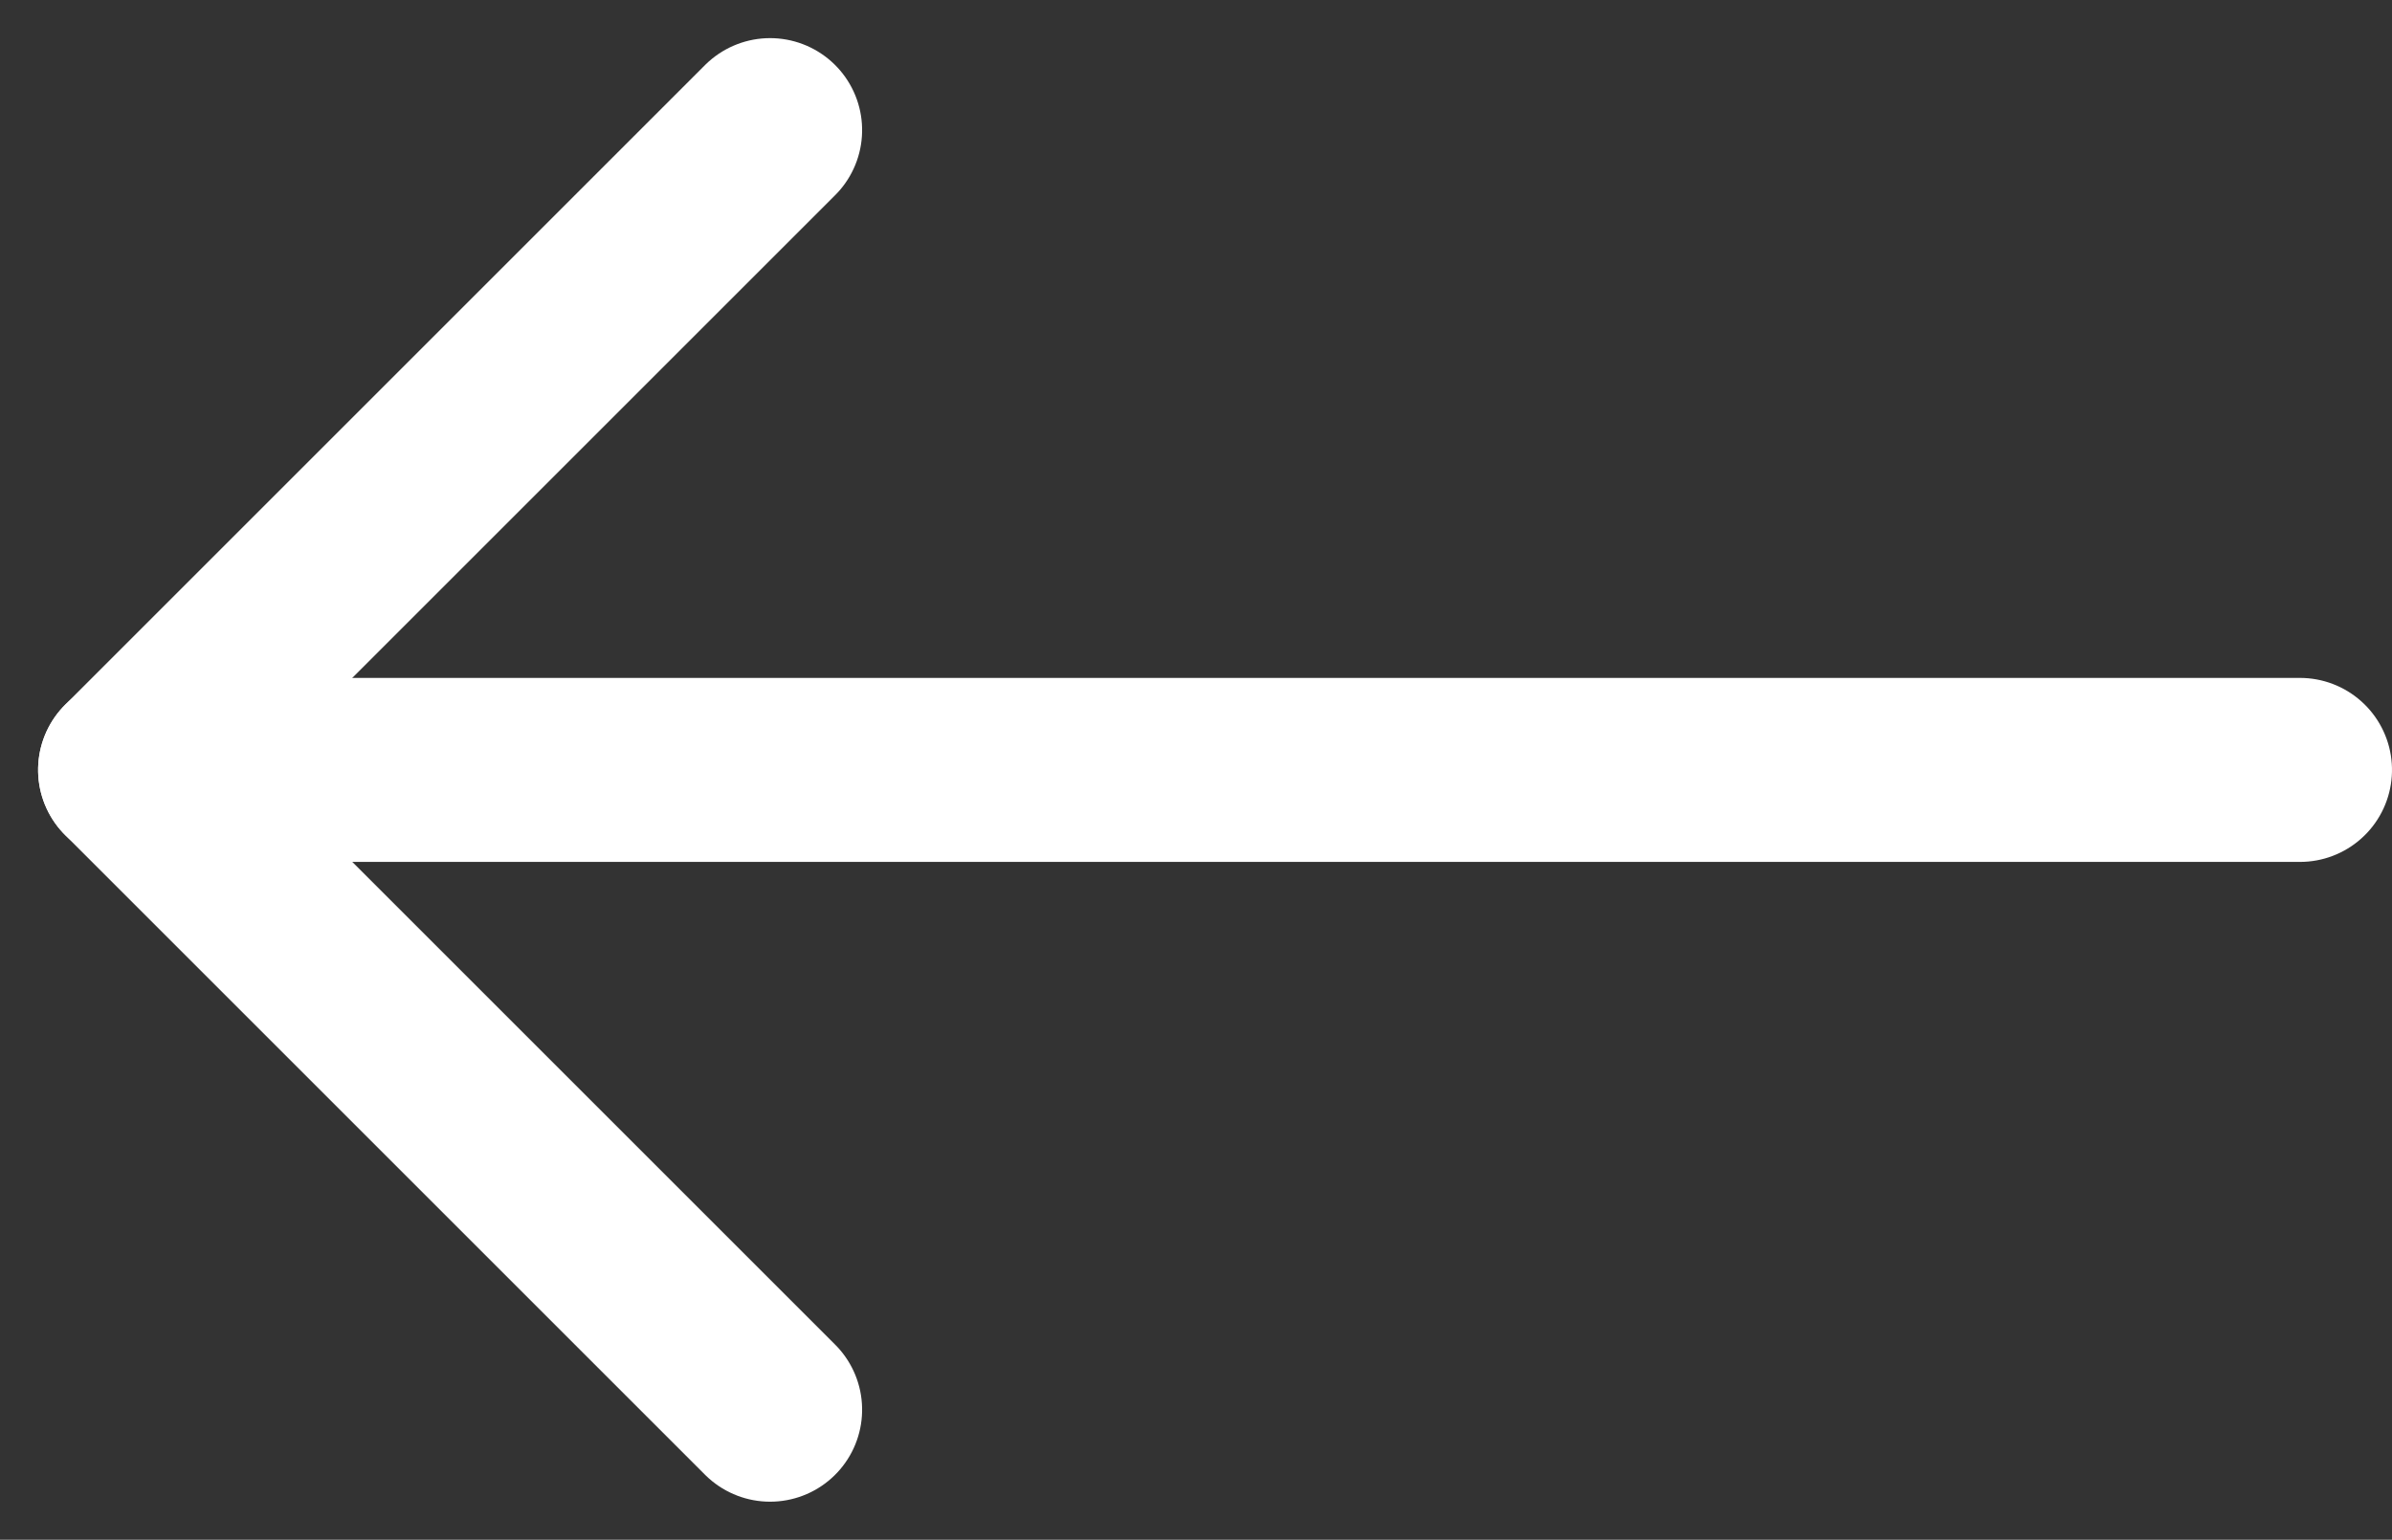<svg xmlns="http://www.w3.org/2000/svg" width="64.983" height="41.843" viewBox="0 0 64.983 41.843">
  <rect x="0" y="0" width="64.983" height="41.843" fill="#333333" stroke="none"/>
  <g id="Group_137" data-name="Group 137" transform="translate(645.829 -1612.464) rotate(90)">
    <line id="Line_1" data-name="Line 1" y2="57.507" transform="translate(1633.386 583.346)" fill="none" stroke="#fff" stroke-linecap="round" stroke-width="5"/>
    <line id="Line_2" data-name="Line 2" x2="17.386" y2="17.386" transform="translate(1616 624.908)" fill="none" stroke="#fff" stroke-linecap="round" stroke-width="5"/>
    <line id="Line_3" data-name="Line 3" x1="17.386" y2="17.386" transform="translate(1633.386 624.908)" fill="none" stroke="#fff" stroke-linecap="round" stroke-width="5"/>
  </g>
</svg>
